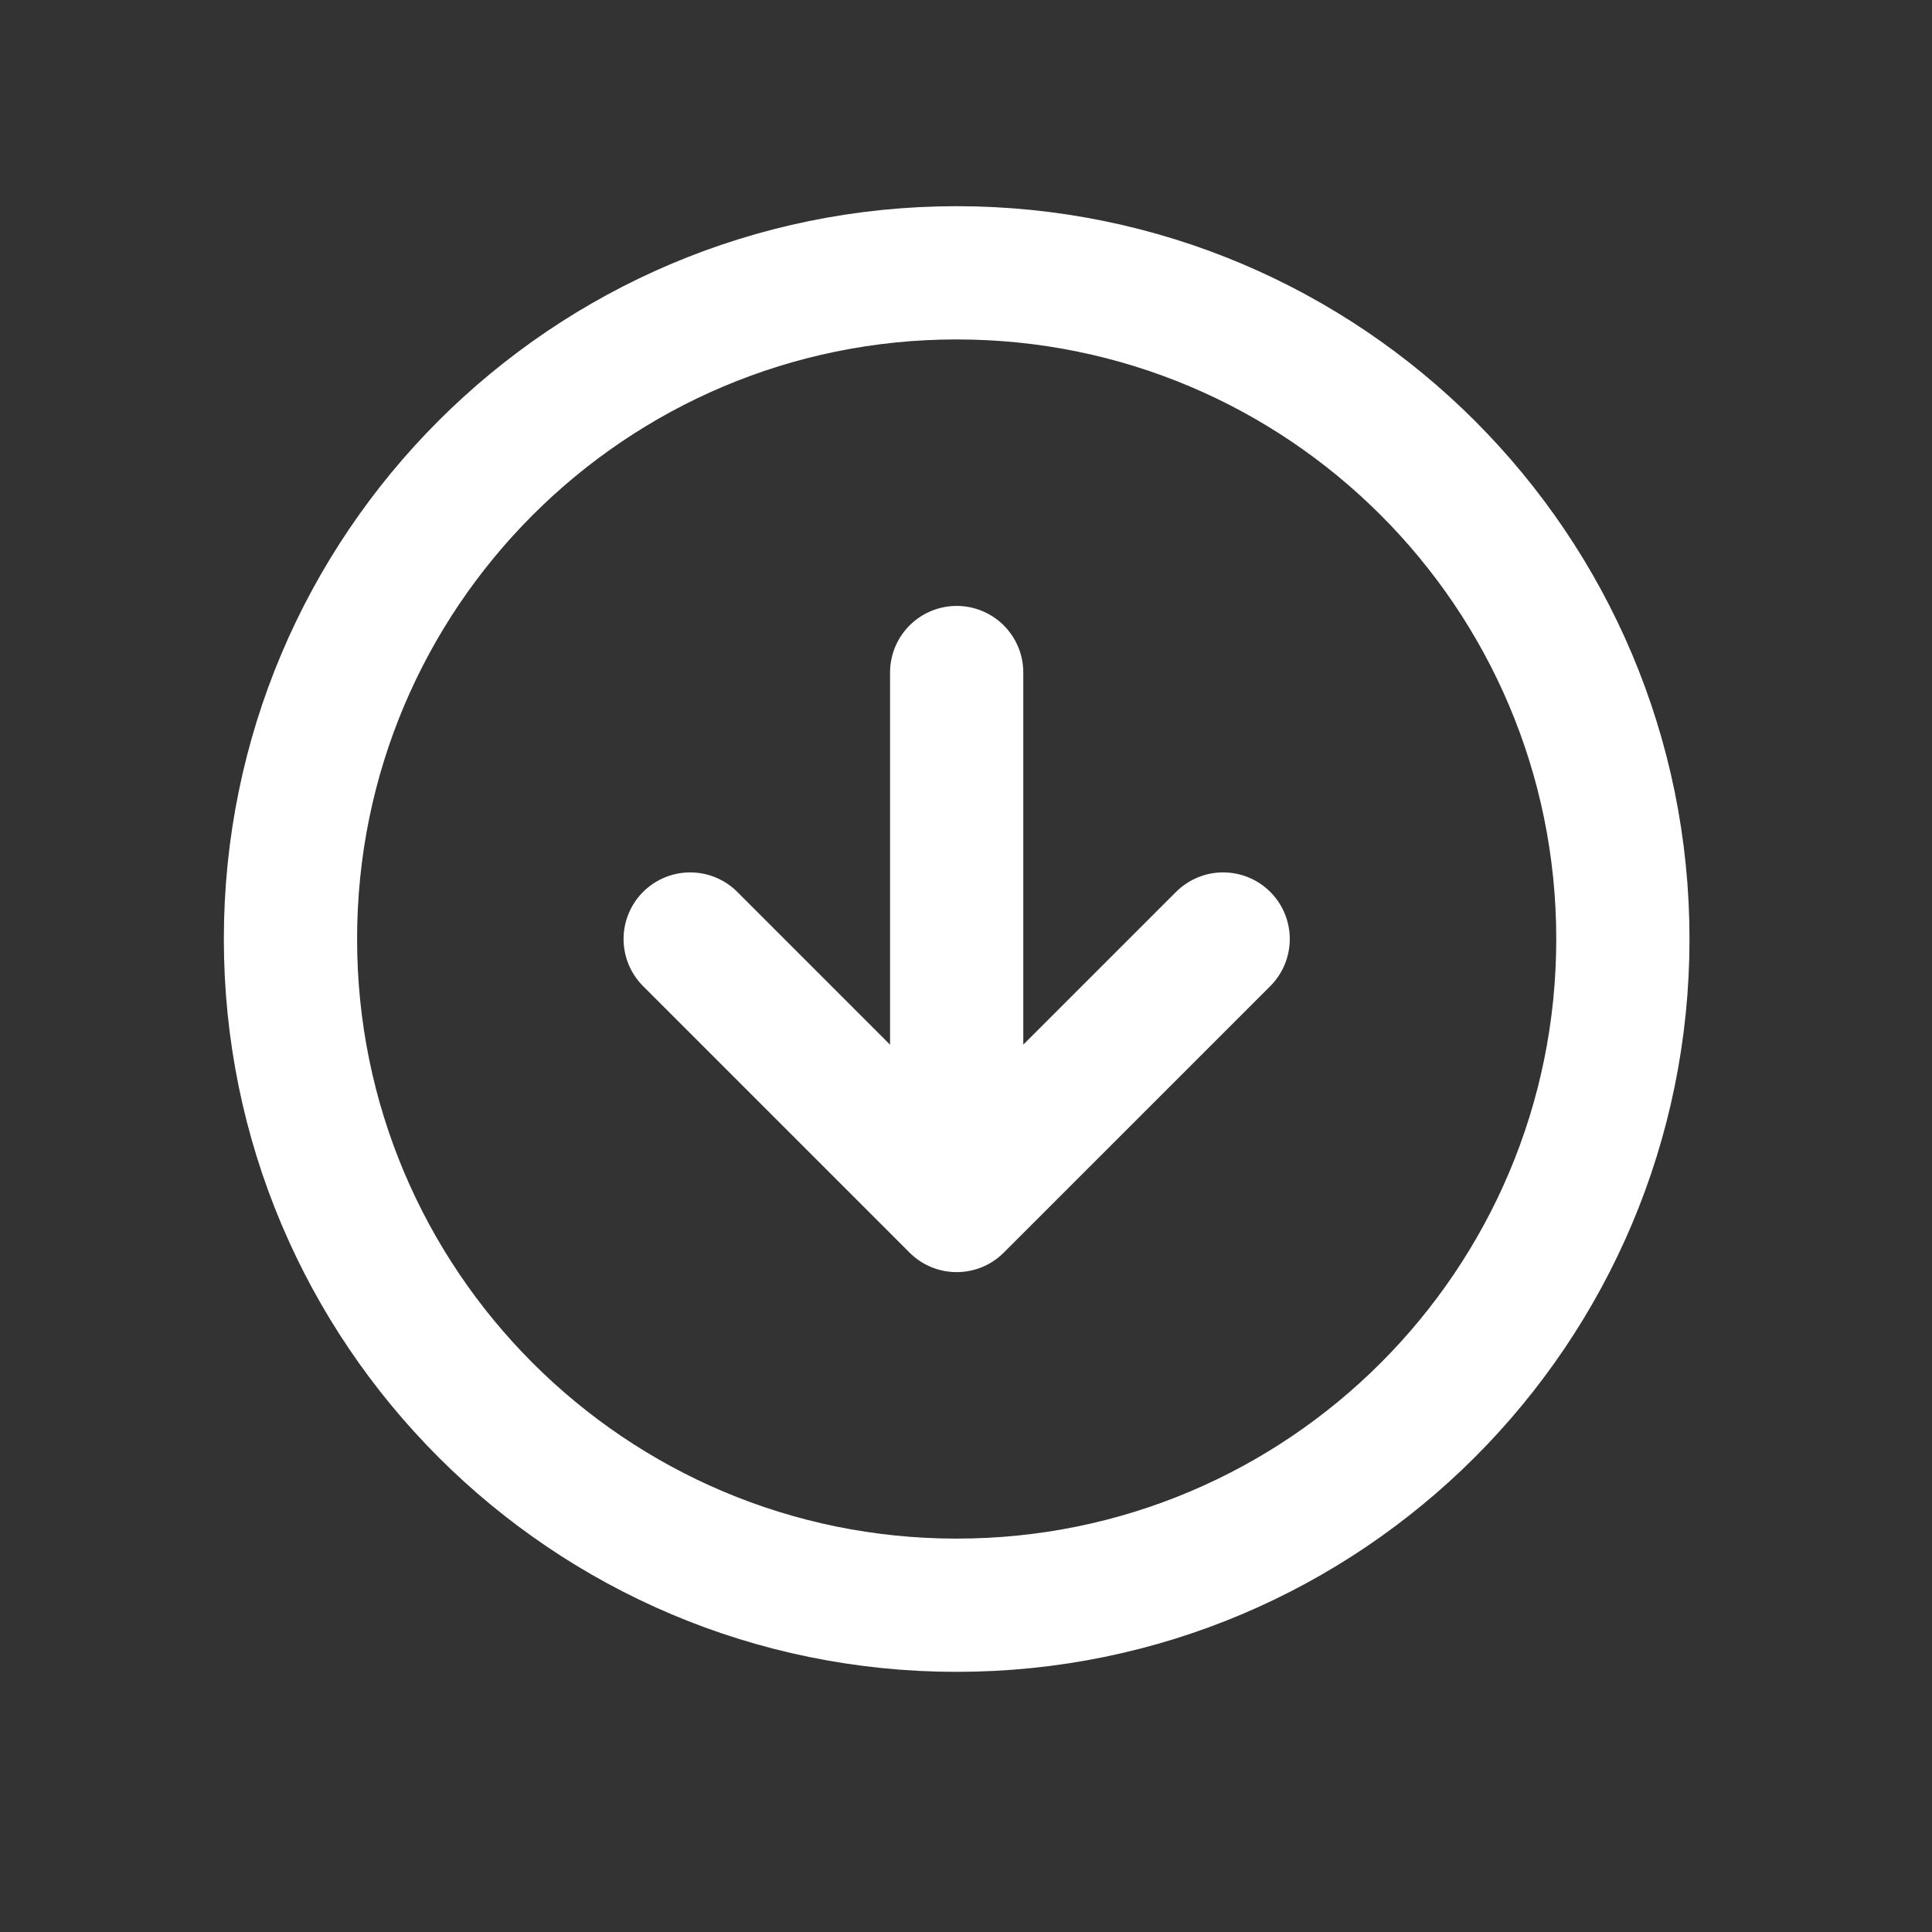 <svg width="29" height="29" viewBox="0 0 29 29" fill="none" xmlns="http://www.w3.org/2000/svg">
<rect x="0" y="0" width="29" height="29" fill="#333333" stroke="none"/>
<path d="M14.36 10.095L14.36 18.095M14.36 18.095L10.36 14.095M14.36 18.095L18.36 14.095M24.36 14.095C24.36 19.618 19.883 24.095 14.36 24.095C8.837 24.095 4.36 19.618 4.36 14.095C4.36 8.572 8.837 4.095 14.36 4.095C19.883 4.095 24.36 8.572 24.36 14.095Z" stroke="white" stroke-width="2" stroke-linecap="round" stroke-linejoin="round"/>
</svg>
